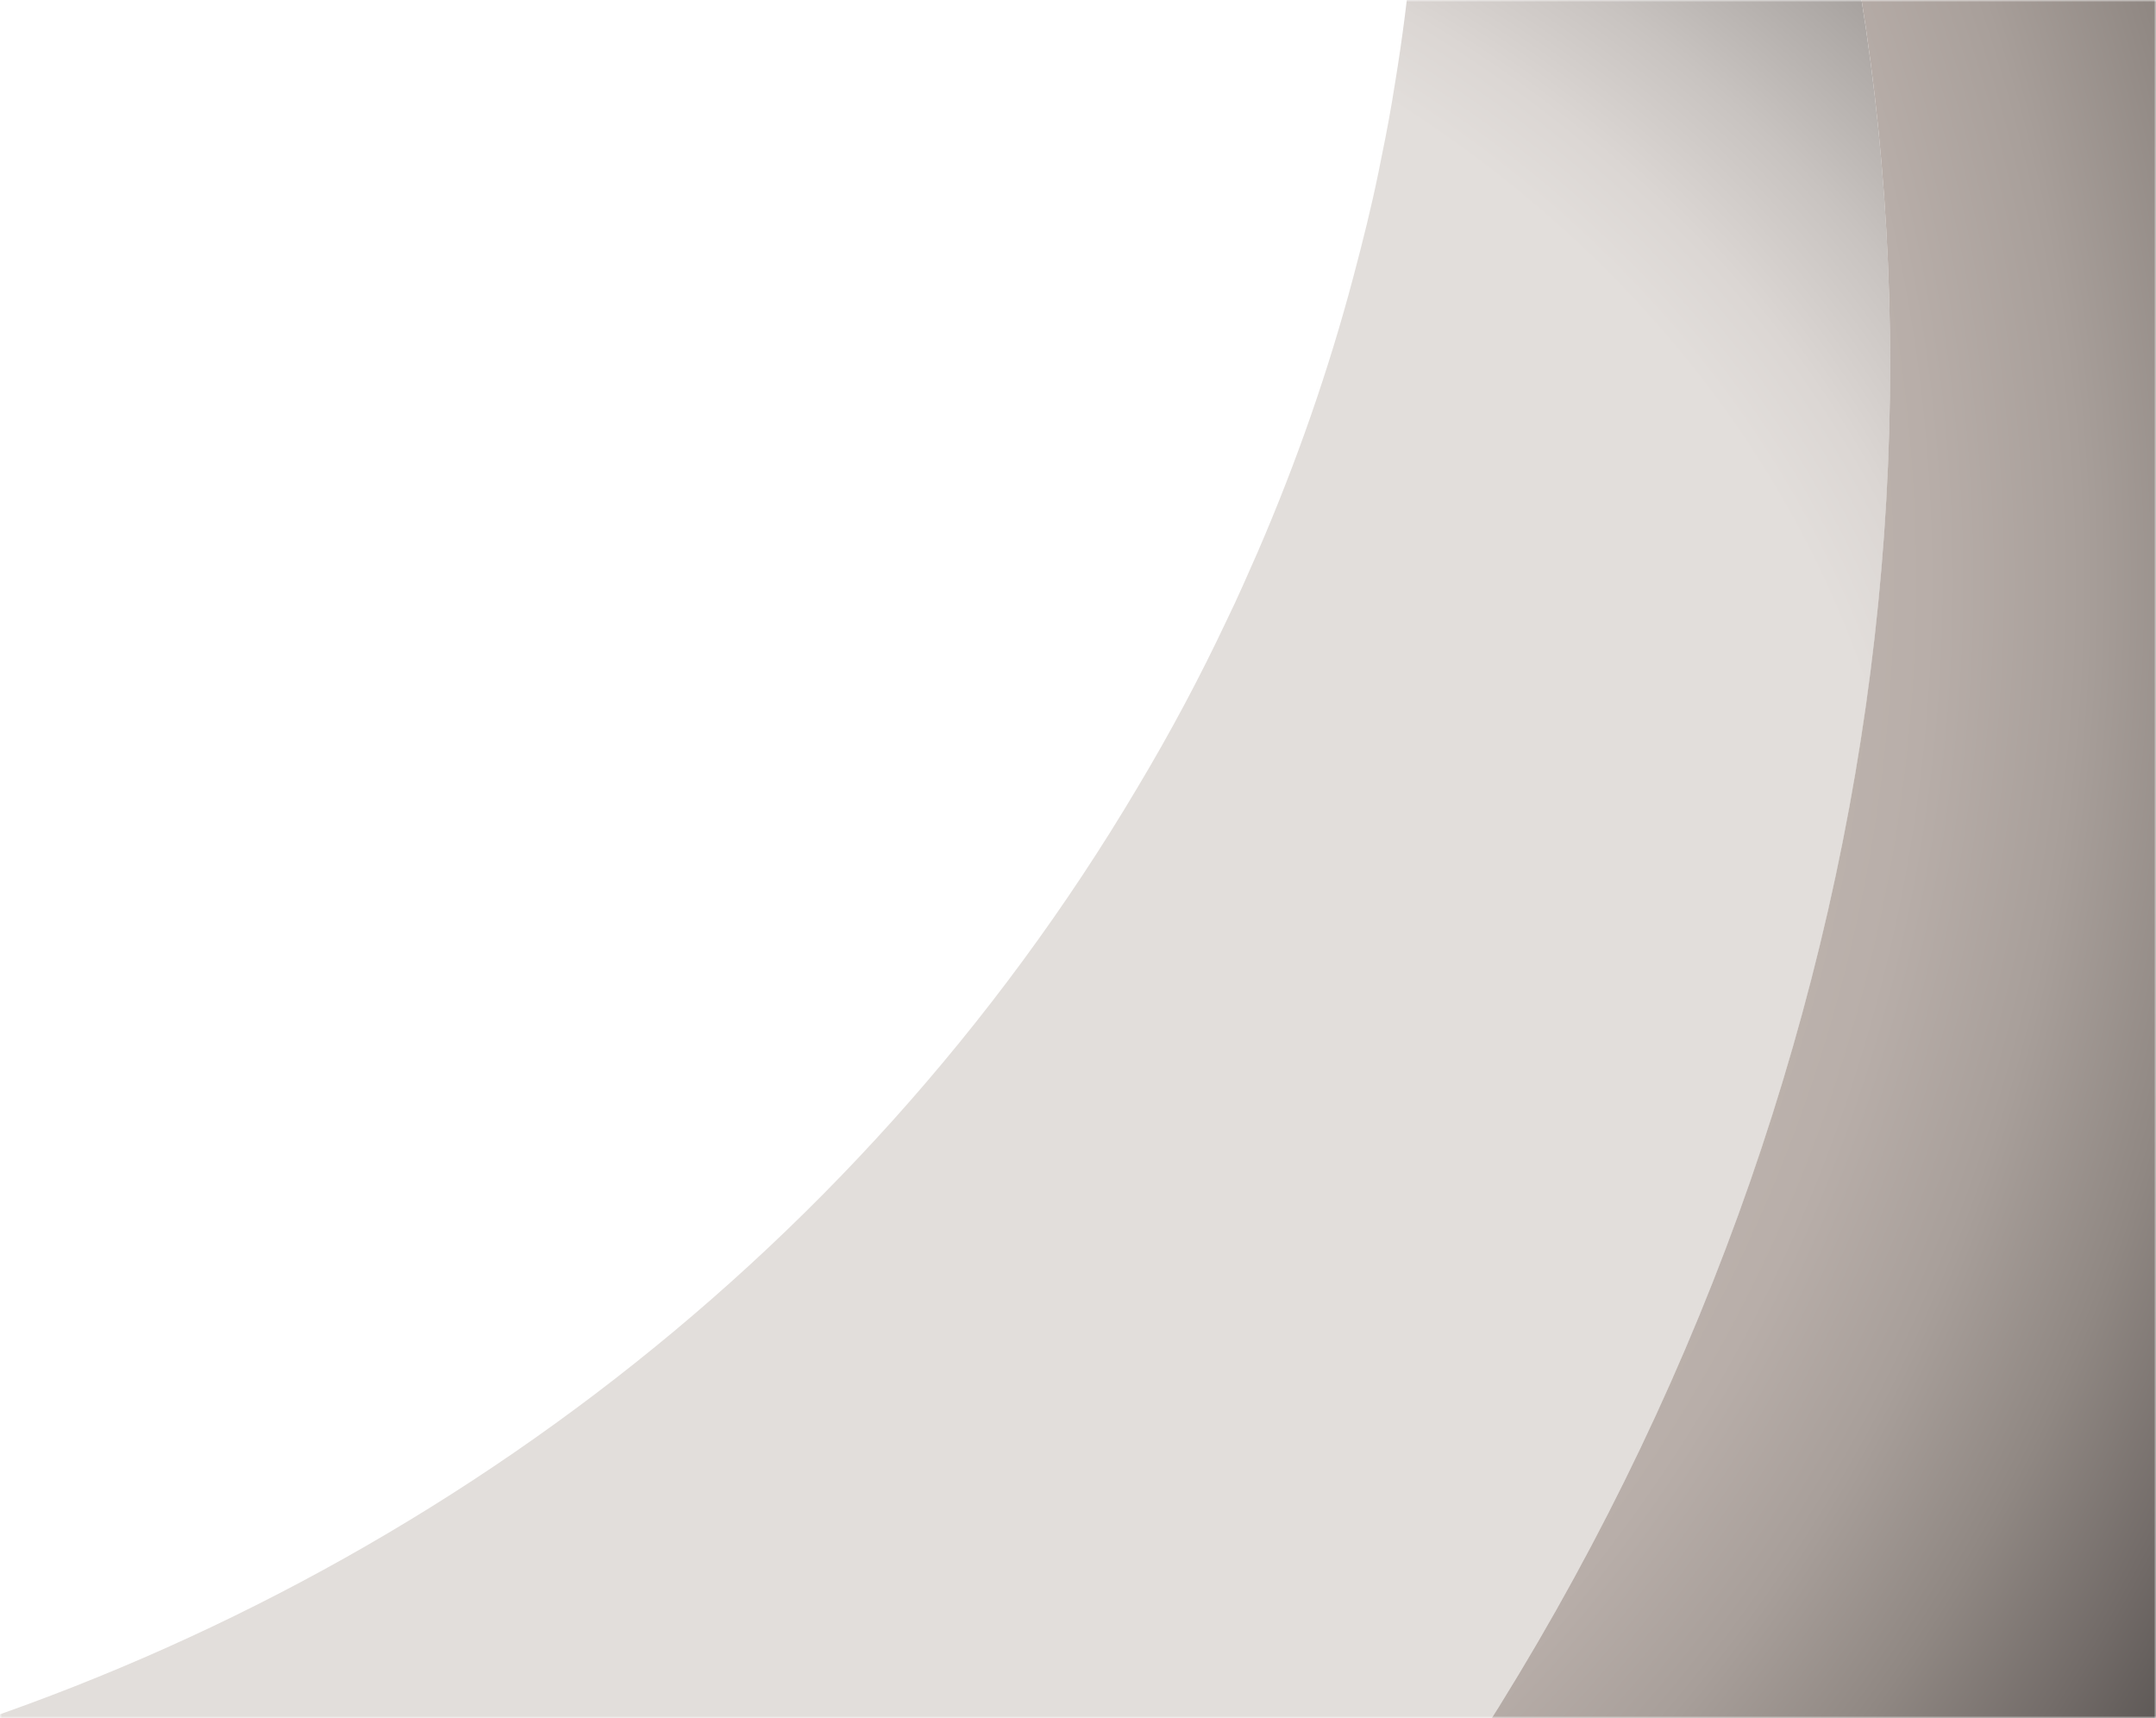 <svg width="502" height="400" viewBox="0 0 502 400" fill="none" xmlns="http://www.w3.org/2000/svg">
<mask id="mask0_1519_5629" style="mask-type:alpha" maskUnits="userSpaceOnUse" x="0" y="0" width="502" height="400">
<rect x="502" y="400" width="502" height="400" transform="rotate(-180 502 400)" fill="white"/>
</mask>
<g mask="url(#mask0_1519_5629)">
<path d="M246.145 -312.396C246.054 -312.684 245.764 -312.955 245.572 -313.136L246.733 -312.249L250.991 -309.061C341.761 -240.844 400.417 -144.976 425.774 -38.734C463.892 121.313 426.388 305.156 308.761 454.822C225.989 560.01 116.408 632.156 0.276 667.441C-57.776 662.666 -114.129 647.969 -166.021 623.111C-218.596 598.015 -266.711 562.76 -307.508 517.196C-346.965 473.295 -376.345 423.291 -396.004 369.883L-386.764 374.716C-273.948 434.121 -144.429 442.317 -26.343 407.654C91.843 372.884 198.394 295.469 264.889 183.289C272.558 170.482 279.443 157.546 285.645 144.371C288.224 139.113 290.509 133.781 292.79 128.647C301.926 107.518 309.397 86.038 315.098 64.514C317.249 56.428 319.303 48.253 320.962 40.111C322.069 34.683 323.175 29.256 324.084 23.845C324.317 22.245 324.651 20.537 324.884 18.937C328.191 -1.196 330.022 -21.301 330.473 -41.287C330.632 -43.967 330.694 -46.738 330.656 -49.401C330.704 -60.267 330.358 -71.1 329.713 -81.808C329.343 -87.207 328.973 -92.606 328.401 -97.791C328.506 -98.096 328.51 -98.294 328.414 -98.384C327.938 -103.478 327.261 -108.357 326.685 -113.344C325.924 -118.907 324.971 -124.651 324.014 -130.197C322.615 -137.977 321.115 -145.649 319.317 -153.196C318.157 -158.528 316.797 -163.644 315.335 -168.653C315.339 -168.851 315.247 -169.139 315.151 -169.23C313.059 -176.851 310.867 -184.364 308.372 -191.555C305.987 -199.25 303.203 -206.712 300.221 -214.158C299.293 -216.645 298.365 -219.133 297.24 -221.604C295.283 -226.471 293.033 -231.412 290.879 -236.263C286.474 -246.054 281.767 -255.524 276.469 -264.942L272.116 -272.665C269.655 -276.995 267.097 -281.416 264.338 -285.622C260.064 -292.462 255.689 -299.196 250.915 -305.697C249.391 -307.935 247.77 -310.264 246.145 -312.396Z" fill="url(#paint0_radial_1519_5629)"/>
<path d="M246.732 -312.249C273.03 -308.646 298.822 -303.079 323.904 -295.592C395.854 -274.339 462.816 -236.954 519.867 -183.41C546.851 -158.085 570.236 -130.277 590.233 -100.598C590.229 -100.4 590.421 -100.219 590.417 -100.021C668.831 97.239 611.591 344.599 431.88 511.167C306.444 627.437 147.813 679.615 0.276 667.441C116.407 632.156 226.085 560.101 308.76 454.822C426.287 305.263 463.892 121.313 425.774 -38.734C400.417 -144.976 341.761 -240.844 250.991 -309.061L246.732 -312.249Z" fill="url(#paint1_radial_1519_5629)"/>
<path d="M-419.232 112.47C-433.119 200.27 -425.77 289.004 -395.903 369.775C-375.714 424.64 -345.808 474.517 -307.508 517.196C-266.711 562.76 -218.596 598.015 -166.021 623.11C-114.564 647.69 -58.316 662.684 0.276 667.441C147.712 679.723 306.444 627.437 431.88 511.167C611.591 344.599 668.832 97.239 590.614 -100.038C590.518 -100.129 590.426 -100.417 590.43 -100.615C730.313 107.05 699.41 408.428 501.881 618.895C276.02 859.55 -82.099 890.403 -297.873 687.893C-452.549 542.726 -492.341 317.254 -419.232 112.47Z" fill="url(#paint2_radial_1519_5629)"/>
</g>
<defs>
<radialGradient id="paint0_radial_1519_5629" cx="0" cy="0" r="1" gradientUnits="userSpaceOnUse" gradientTransform="translate(113.338 252.011) rotate(80.302) scale(427.708 521.393)">
<stop offset="0.642" stop-color="#E2DEDB"/>
<stop offset="0.685" stop-color="#DBD6D3"/>
<stop offset="0.743" stop-color="#C8C3C0"/>
<stop offset="0.808" stop-color="#ADA8A5"/>
<stop offset="0.88" stop-color="#8C8784"/>
<stop offset="0.899" stop-color="#837E7B"/>
</radialGradient>
<radialGradient id="paint1_radial_1519_5629" cx="0" cy="0" r="1" gradientUnits="userSpaceOnUse" gradientTransform="translate(100.768 126.796) rotate(91.291) scale(669.786 641.257)">
<stop offset="0.488" stop-color="#BFB5AF"/>
<stop offset="0.546" stop-color="#B8AEA9"/>
<stop offset="0.603" stop-color="#A89F9A"/>
<stop offset="0.66" stop-color="#908883"/>
<stop offset="0.716" stop-color="#726B68"/>
<stop offset="0.772" stop-color="#504C4A"/>
<stop offset="0.776" stop-color="#4E4A48"/>
<stop offset="0.881" stop-color="#242322"/>
</radialGradient>
<radialGradient id="paint2_radial_1519_5629" cx="0" cy="0" r="1" gradientUnits="userSpaceOnUse" gradientTransform="translate(-80.933 111.259) rotate(87.67) scale(1155.52 869.909)">
<stop offset="0.507" stop-color="#837E7B"/>
<stop offset="0.587" stop-color="#686461"/>
<stop offset="0.693" stop-color="#494745"/>
<stop offset="0.785" stop-color="#353433"/>
<stop offset="0.86" stop-color="#292827"/>
<stop offset="0.907" stop-color="#242322"/>
</radialGradient>
</defs>
</svg>
